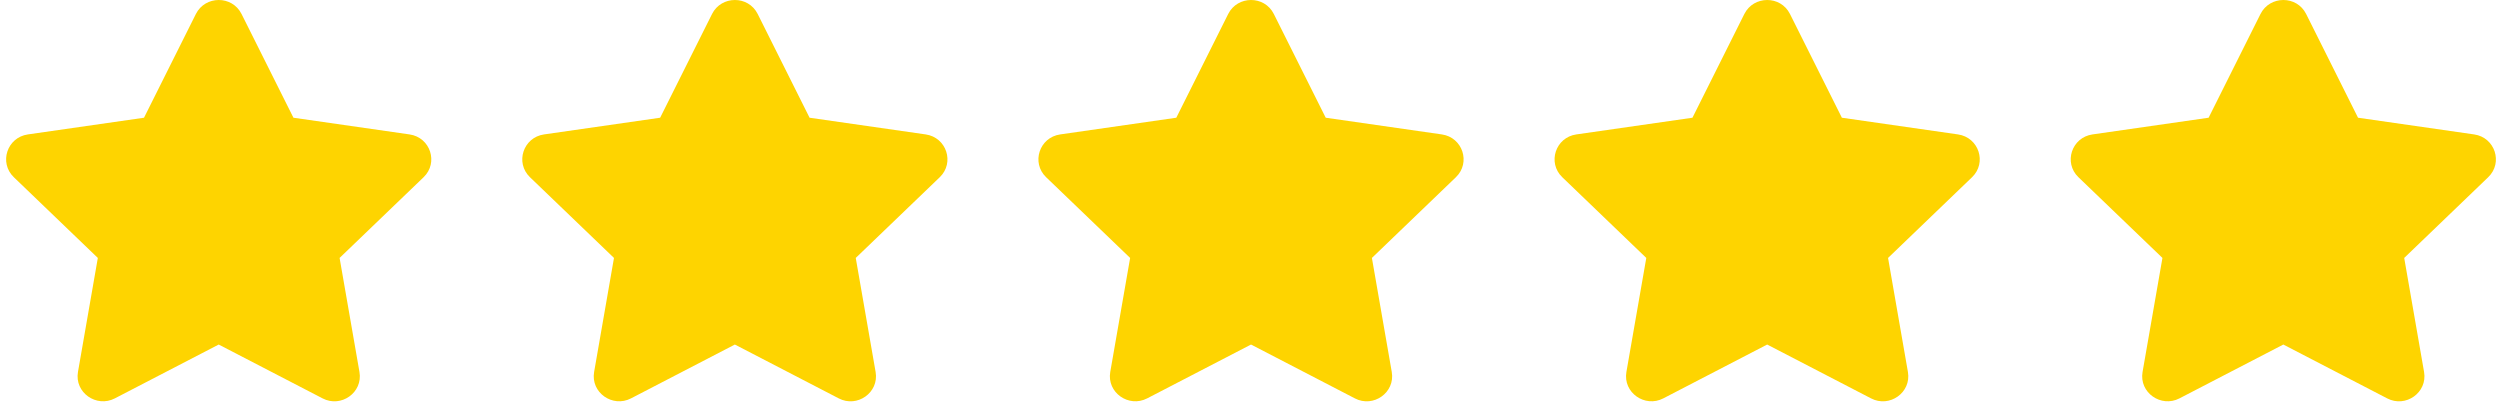<svg width="167" height="27" viewBox="0 0 167 27" fill="none" xmlns="http://www.w3.org/2000/svg">
<path d="M16.134 0.933L19.601 7.864L27.357 8.979C28.748 9.178 29.305 10.869 28.297 11.838L22.685 17.23L24.012 24.847C24.251 26.224 22.781 27.256 21.549 26.612L14.61 23.015L7.671 26.612C6.44 27.25 4.969 26.224 5.208 24.847L6.535 17.23L0.924 11.838C-0.085 10.869 0.472 9.178 1.863 8.979L9.62 7.864L13.086 0.933C13.708 -0.303 15.507 -0.319 16.134 0.933Z" fill="#FED400"/>
<path d="M50.613 0.933L54.079 7.864L61.836 8.979C63.227 9.178 63.784 10.869 62.776 11.838L57.164 17.23L58.491 24.847C58.73 26.224 57.26 27.256 56.028 26.612L49.089 23.015L42.15 26.612C40.918 27.25 39.448 26.224 39.687 24.847L41.014 17.23L35.402 11.838C34.394 10.869 34.951 9.178 36.342 8.979L44.098 7.864L47.565 0.933C48.186 -0.303 49.986 -0.319 50.613 0.933Z" fill="#FED400"/>
<path d="M85.091 0.933L88.558 7.864L96.315 8.979C97.706 9.178 98.263 10.869 97.254 11.838L91.643 17.23L92.97 24.847C93.209 26.224 91.738 27.256 90.507 26.612L83.568 23.015L76.629 26.612C75.397 27.25 73.927 26.224 74.165 24.847L75.493 17.23L69.881 11.838C68.872 10.869 69.43 9.178 70.821 8.979L78.577 7.864L82.044 0.933C82.665 -0.303 84.465 -0.319 85.091 0.933Z" fill="#FED400"/>
<path d="M119.57 0.933L123.037 7.864L130.794 8.979C132.185 9.178 132.742 10.869 131.733 11.838L126.122 17.23L127.449 24.847C127.688 26.224 126.217 27.256 124.986 26.612L118.047 23.015L111.108 26.612C109.876 27.25 108.405 26.224 108.644 24.847L109.972 17.23L104.36 11.838C103.351 10.869 103.909 9.178 105.3 8.979L113.056 7.864L116.523 0.933C117.144 -0.303 118.944 -0.319 119.57 0.933Z" fill="#FED400"/>
<path d="M154.049 0.933L157.516 7.864L165.272 8.979C166.663 9.178 167.221 10.869 166.212 11.838L160.601 17.23L161.928 24.847C162.167 26.224 160.696 27.256 159.464 26.612L152.526 23.015L145.587 26.612C144.355 27.25 142.884 26.224 143.123 24.847L144.451 17.23L138.839 11.838C137.83 10.869 138.388 9.178 139.779 8.979L147.535 7.864L151.002 0.933C151.623 -0.303 153.423 -0.319 154.049 0.933Z" fill="#FED400"/>
</svg>
